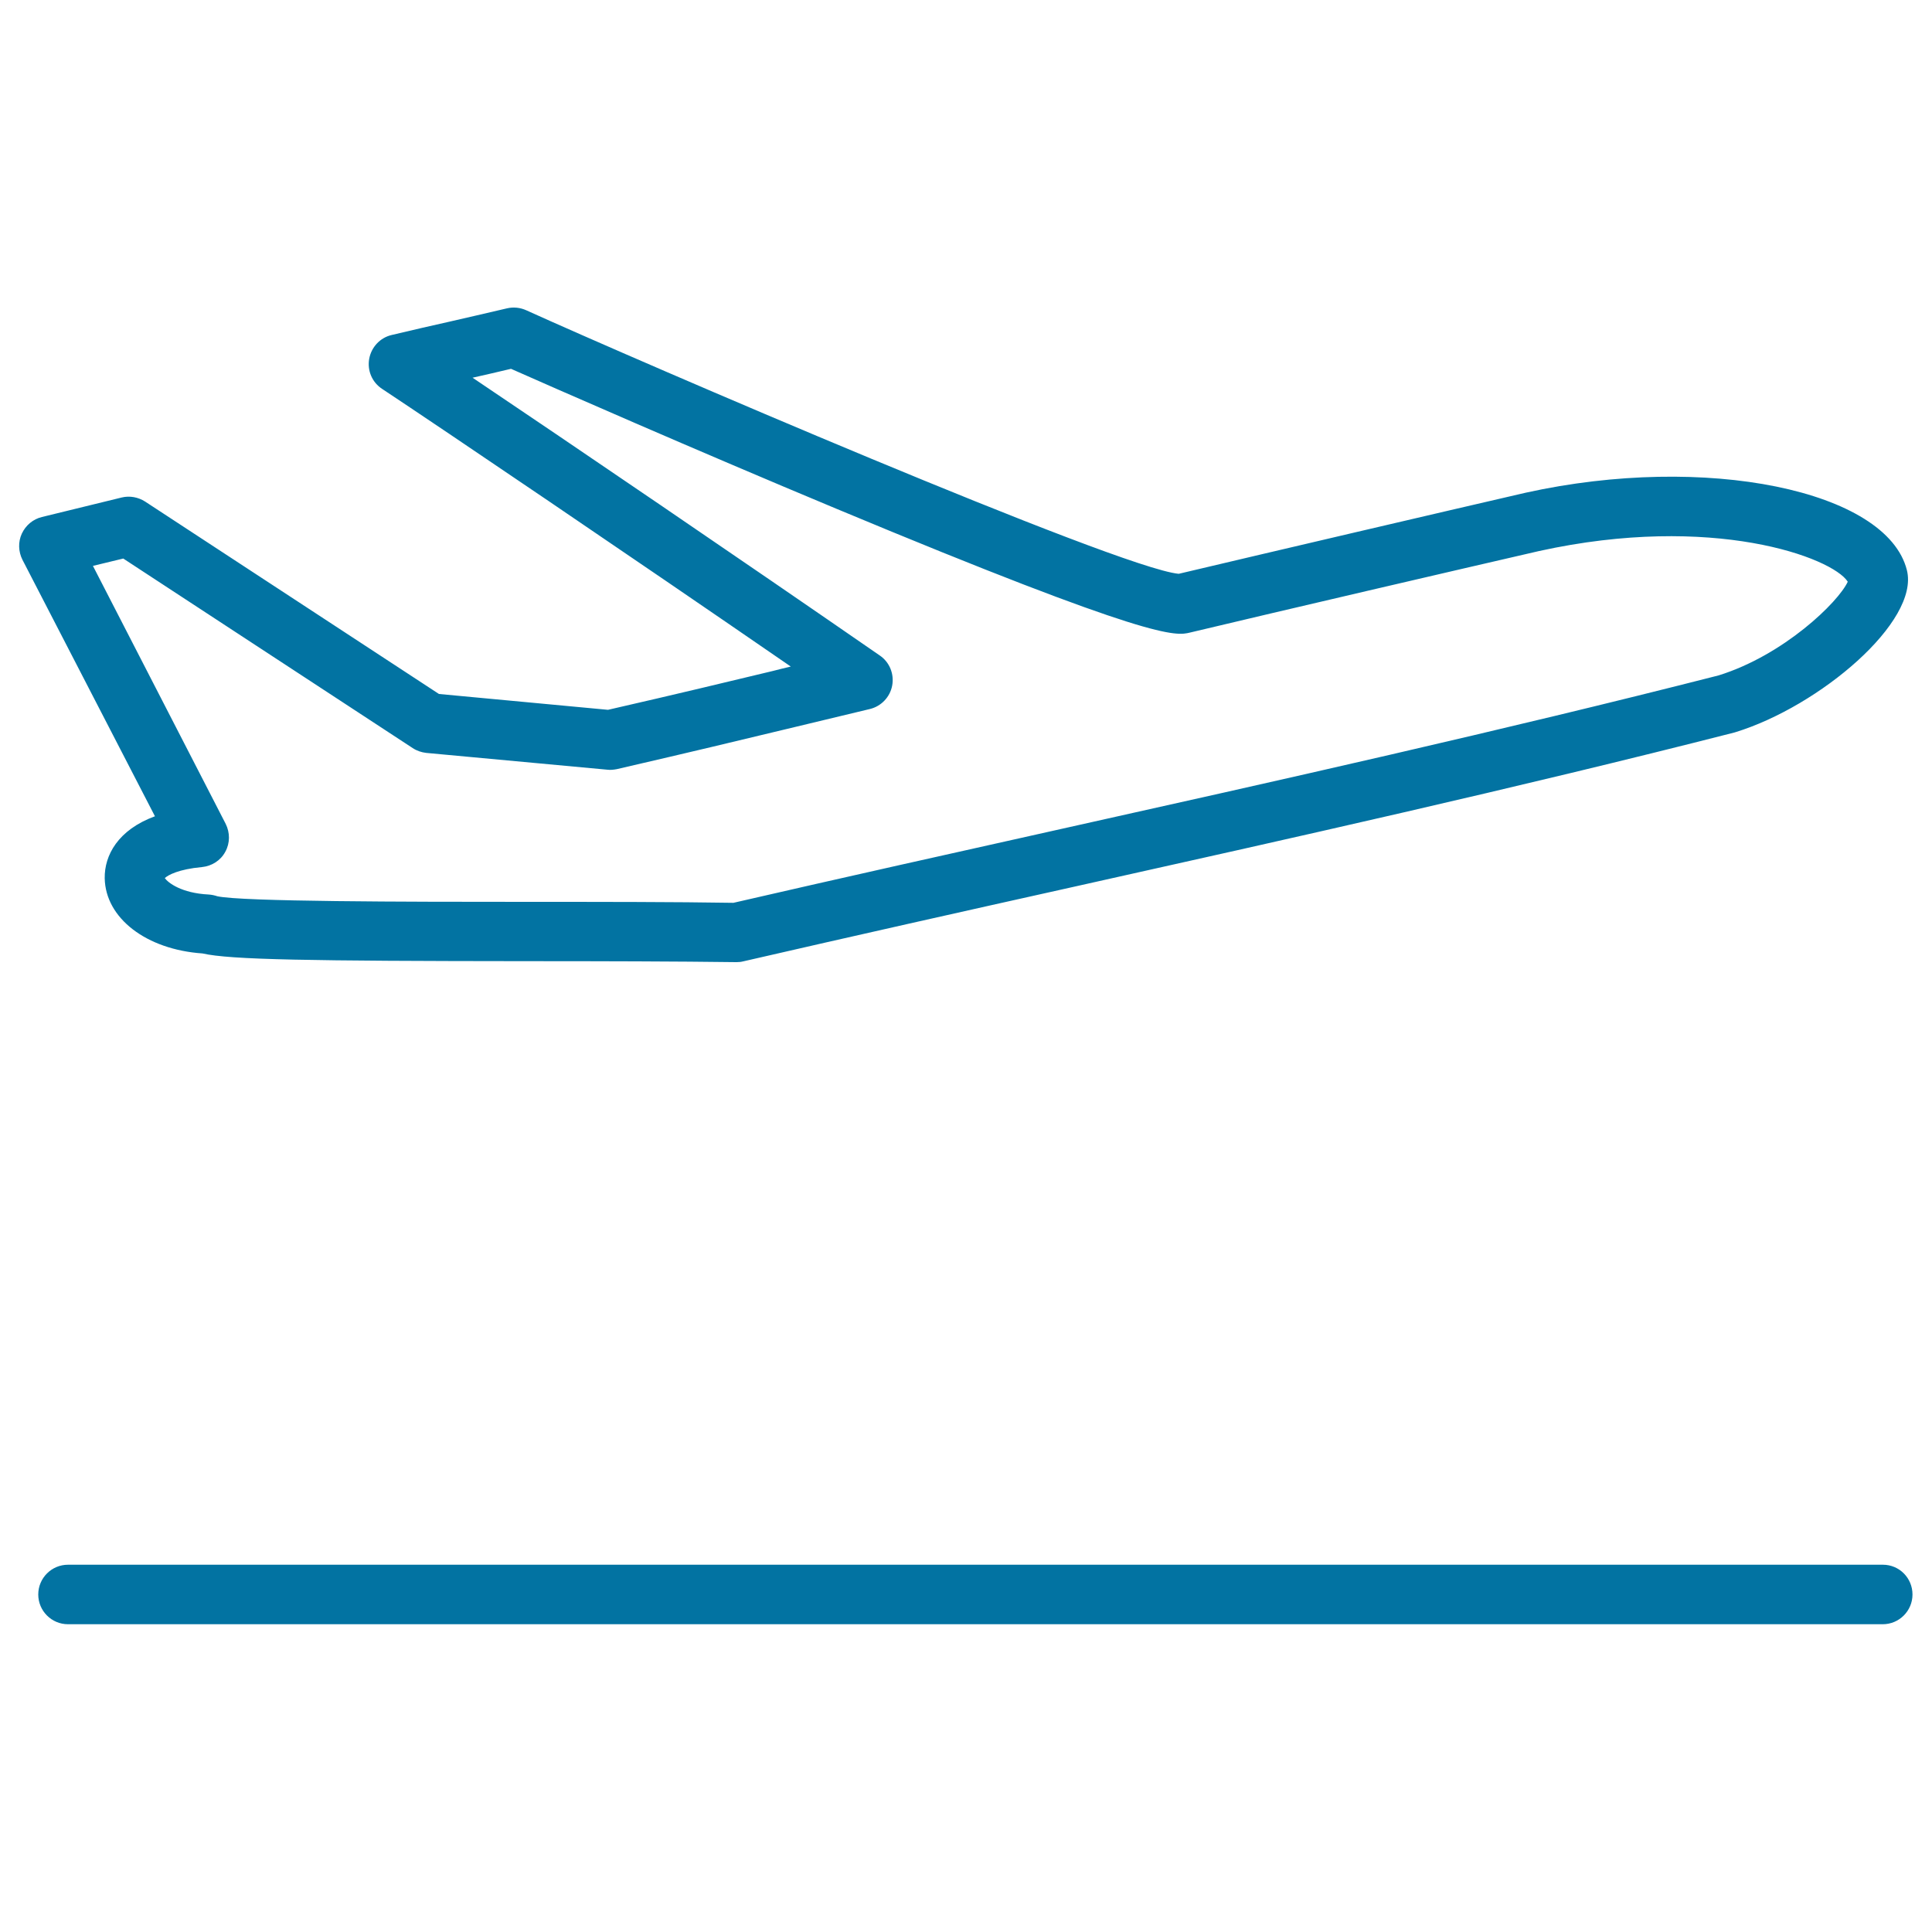 <svg xmlns="http://www.w3.org/2000/svg" viewBox="0 0 1000 1000" style="fill:#0273a2">
<title>Departures SVG icon</title>
<g><path d="M54.2,454.6c0.4,20.7,21.6,36.9,50.6,38.9c14.4,3.3,55.8,3.9,167.7,4c38.5,0,78.2,0.1,108.5,0.5c0.1,0,0.2,0,0.2,0c1.2,0,2.3-0.1,3.5-0.4c56.9-13.1,114.9-26.1,171.1-38.6c112.5-25.1,228.9-51,341.7-79.8c0.2-0.1,0.5-0.1,0.7-0.2c43.6-13.4,95.5-57.3,88.8-83.9c-10.4-41.4-104.3-60.6-197.2-40.1c-42.1,9.7-132.4,30.8-179.7,42c-31-2.8-281.5-110.9-337.7-136.4c-3.1-1.4-6.6-1.8-10-1c-11.8,2.8-20.8,4.8-29.8,6.9c-9,2-18.1,4.1-29.9,6.9c-6,1.4-10.5,6.3-11.6,12.3c-1.1,6.1,1.5,12.2,6.7,15.6c32,21.2,127,85.5,211.5,143.7c-3.2,0.8-6.4,1.5-9.3,2.3c-27.2,6.5-45.6,11-85.3,20.1l-87.5-8.2L75.1,259.6c-3.6-2.3-8-3.1-12.1-2.1l-41.3,10.1c-4.6,1.1-8.4,4.3-10.4,8.6c-2,4.3-1.8,9.3,0.3,13.5l68.6,132.8C61.1,429.5,54,442.7,54.2,454.6z M48.1,292.9l15.7-3.8l149.8,98.1c2.1,1.4,4.5,2.2,7,2.5l93.8,8.7c1.6,0.2,3.3,0,4.9-0.3c41.5-9.6,60.1-14.1,88-20.8c11.8-2.8,25.3-6.1,42.9-10.3c5.9-1.4,10.5-6.2,11.6-12.2c1.1-6-1.4-12.1-6.4-15.5c-72.6-50.2-160.4-109.9-210.8-143.8c6.1-1.4,12.5-2.8,19.9-4.6c21.2,9.4,95.2,41.9,168.1,72.3c164.6,68.7,175.9,66,183.4,64.2c46.9-11.2,138.5-32.5,180.7-42.2c89.7-19.7,151.7,3.3,159.7,15.9c-4.9,10.6-33.1,38-66.9,48.5c-112.2,28.6-228.2,54.5-340.4,79.5c-55.6,12.4-113.1,25.2-169.5,38.2c-30.3-0.5-69.4-0.5-107.1-0.5c-62.3,0-147.5-0.1-160-2.9c-1.5-0.5-3-0.8-4.5-0.9c-14.1-0.7-21-6.1-22.7-8.5c1.7-1.6,7.2-4.6,19.2-5.7c5.1-0.5,9.7-3.4,12.1-7.9c2.5-4.5,2.5-9.9,0.2-14.5L48.1,292.9z"/><path d="M974.6,809.9H35.2c-8.5,0-15.4,6.9-15.4,15.4s6.9,15.4,15.4,15.4h939.3c8.5,0,15.4-6.9,15.4-15.4S983.1,809.9,974.6,809.9z"/></g>
</svg>